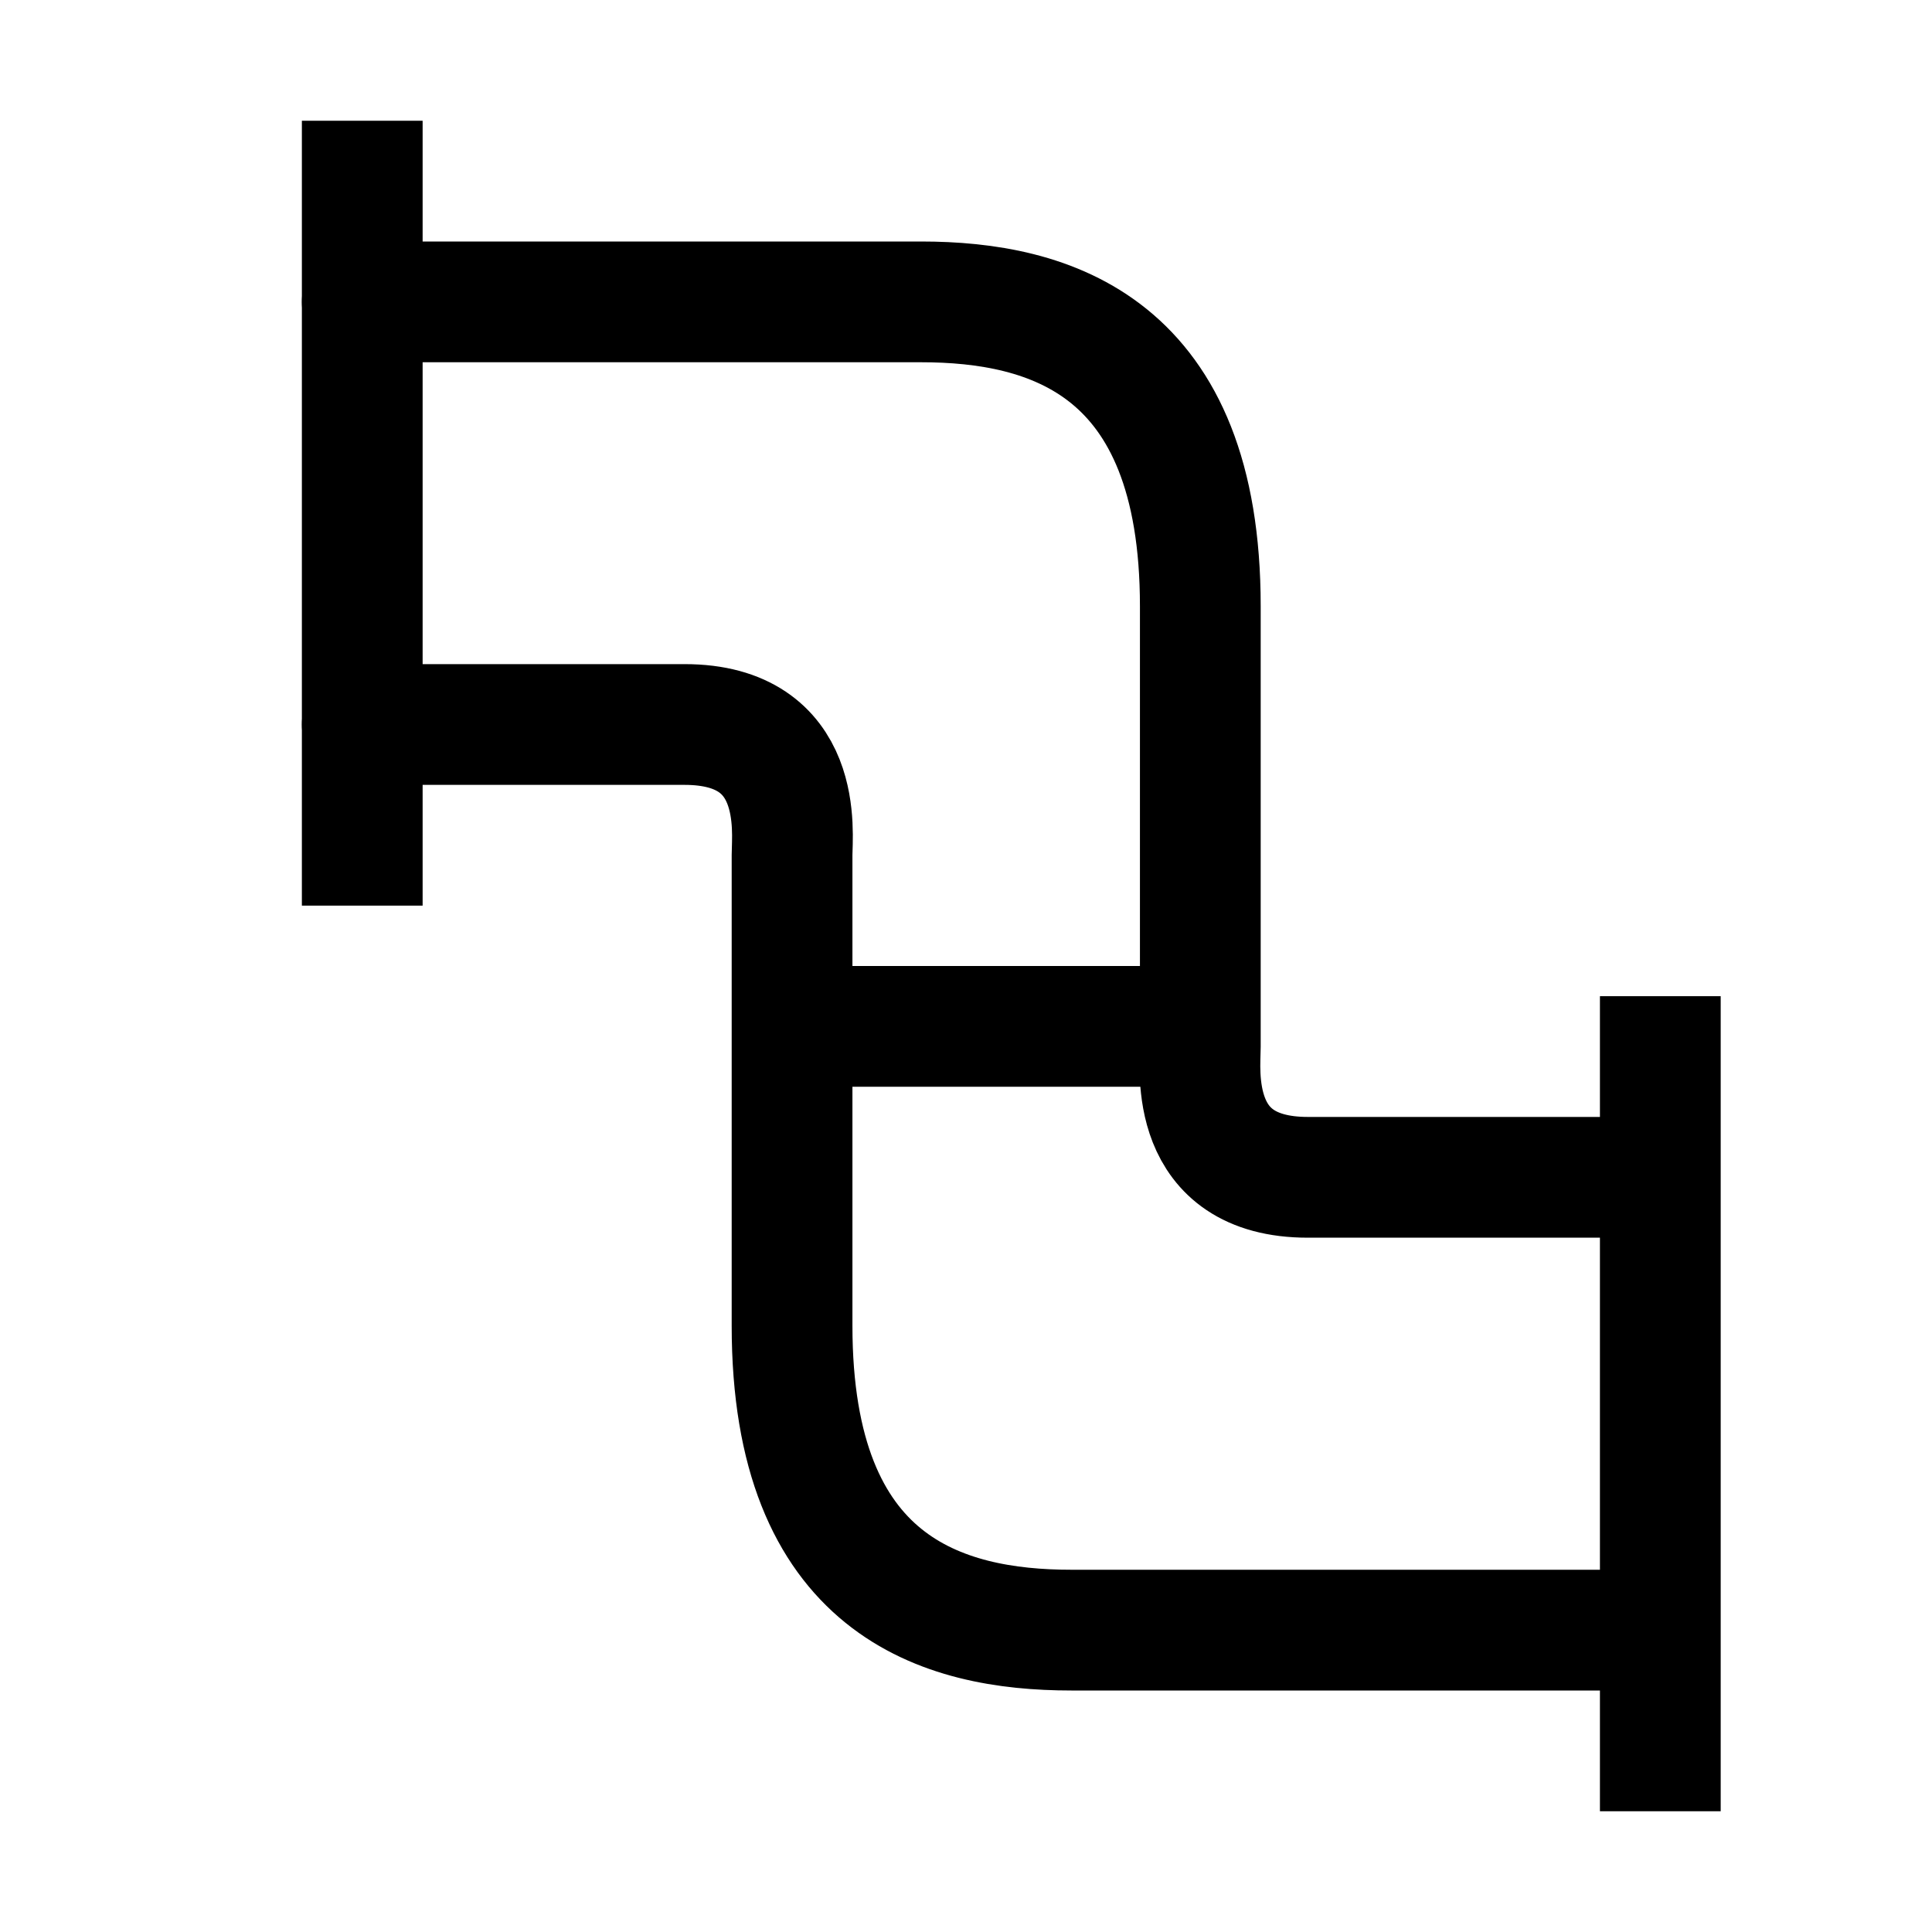 <svg width="32" height="32" viewBox="0 0 32 32" fill="none" xmlns="http://www.w3.org/2000/svg"><path d="M6 5h9.254c2.136 0 4.627.72 4.627 5.04v7.3c0 .36-.213 2.16 1.78 2.16H27" stroke="#000" stroke-width="2" stroke-linecap="round" stroke-linejoin="round"/><path d="M13 17h7" stroke="#000" stroke-width="2"/><path d="M27 27h-9.254c-2.136 0-4.627-.72-4.627-5.04v-7.8c0-.36.213-2.16-1.78-2.16H6" stroke="#000" stroke-width="2" stroke-linecap="round" stroke-linejoin="round"/><path stroke="#000" stroke-width="2" d="M6 15V2m21.5 28V16.5"/></svg>